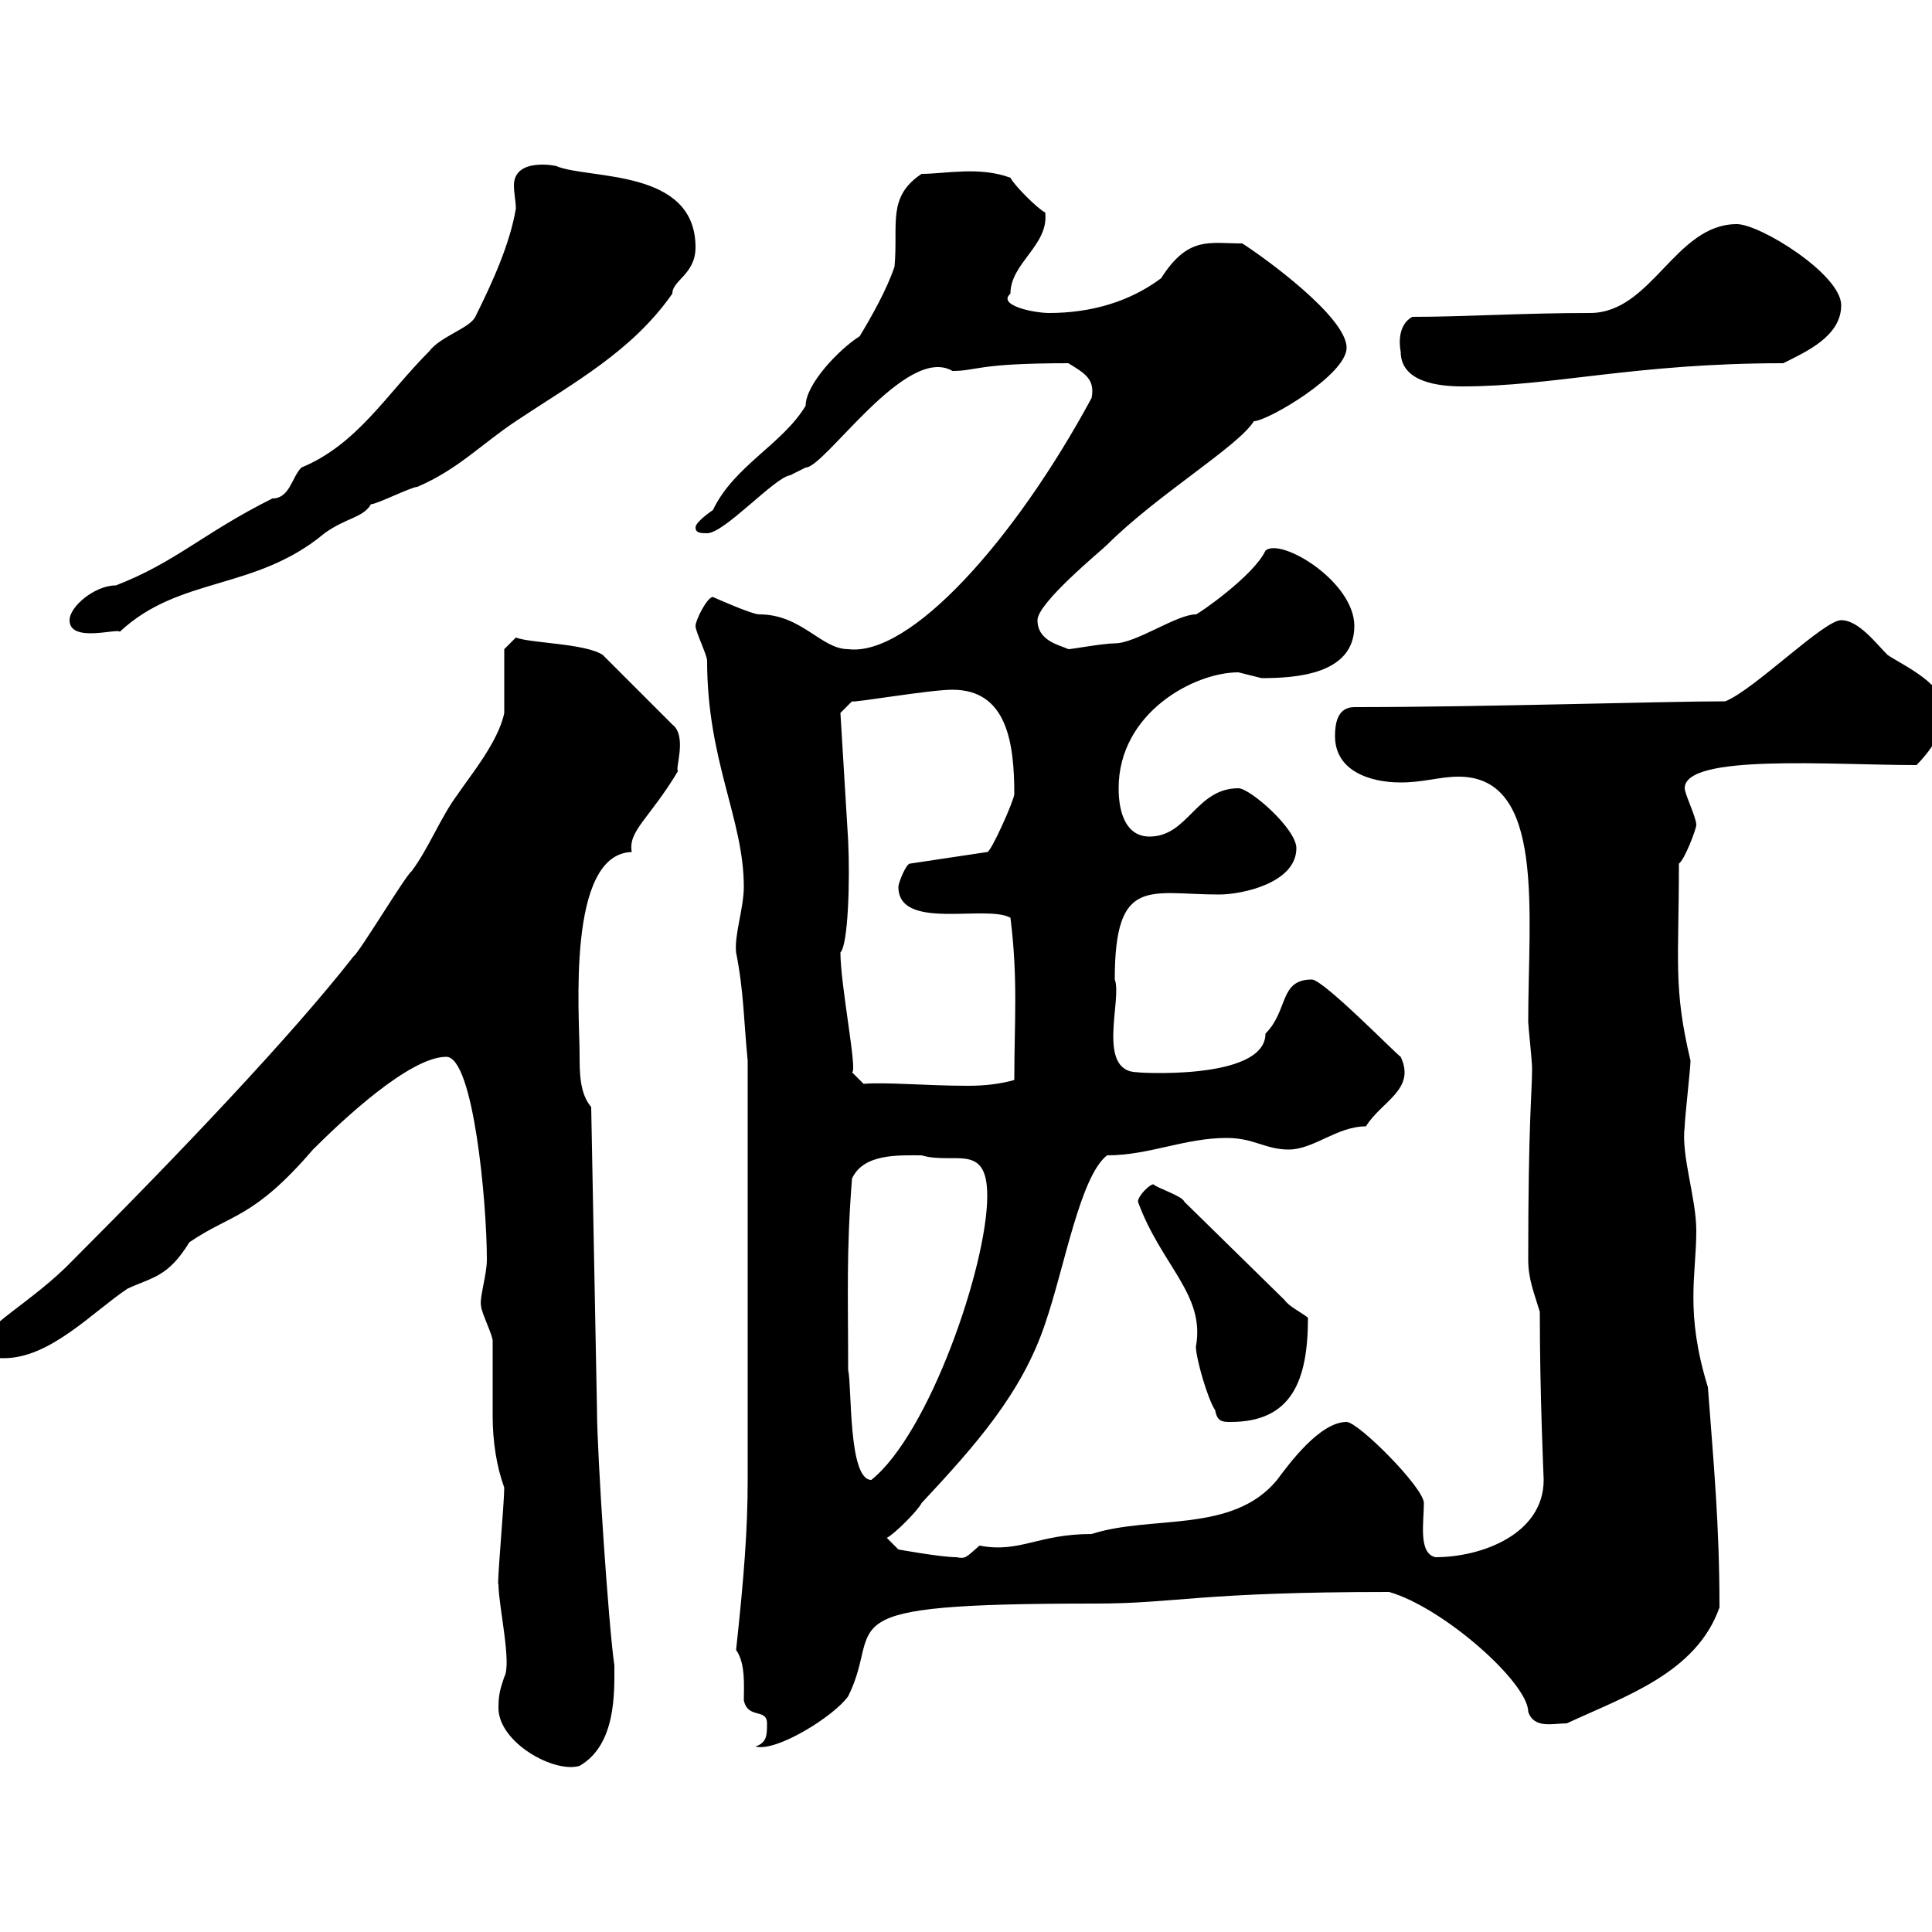 <svg xmlns="http://www.w3.org/2000/svg" xmlns:xlink="http://www.w3.org/1999/xlink" width="300" height="300"><path d="M77.40 265.20C77.40 270.60 86.10 275.40 90 274.20C95.70 270.90 95.40 262.80 95.40 258.60C94.50 252.60 92.70 225.60 92.70 219L91.80 171.90C90 169.80 90 166.50 90 163.80C90 157.80 87.90 132.60 98.10 132.30C97.50 129 100.80 127.20 105.30 119.70C104.70 119.70 106.80 114.30 104.40 112.50L93.60 101.70C90.90 99.90 82.50 99.90 80.10 99L78.30 100.80C78.30 102.60 78.30 108.90 78.30 110.70C77.40 115.20 72.90 120.60 71.10 123.30C68.40 126.90 66.60 131.70 63.90 135.30C63 135.90 55.80 147.90 54.90 148.50C45.30 160.80 27.60 179.40 11.40 195.60C5.10 202.20-3 206.10-3 209.10C-2.10 210.90-2.70 210.90 0.60 210.90C7.80 210.90 14.40 203.70 19.80 200.10C23.70 198.30 26.10 198.30 29.40 192.90C36 188.40 39.30 189.30 48.60 178.50C53.10 174 63.60 164.10 69.30 164.10C73.50 164.10 75.60 186.60 75.60 195.60C75.60 198 74.40 201.60 74.70 202.80C74.70 203.70 76.50 207.30 76.50 208.20C76.50 209.70 76.50 211.20 76.50 213C76.50 215.10 76.50 217.80 76.50 219.90C76.50 223.80 77.10 227.70 78.30 231C78.30 233.40 77.10 246.60 77.40 246C77.40 249.30 79.50 258.30 78.30 260.40C77.70 262.20 77.40 263.10 77.40 265.20ZM119.10 267.60C119.10 269.40 119.10 270.60 117.30 271.20C120.60 272.10 129.60 266.40 131.70 263.40C137.40 252 126.60 249 170.10 249C182.70 249 186 247.20 215.70 247.20C224.10 249.60 237.30 261.30 237.30 265.80C238.20 268.50 241.20 267.60 243.30 267.60C252.30 263.40 263.40 259.80 267 249.60C267 236.70 266.10 227.40 265.20 215.40C261.60 203.70 263.40 198 263.40 191.10C263.40 186 261 179.40 261.60 174.90C261.60 173.70 262.50 165.90 262.50 164.70C259.80 153.30 260.70 149.40 260.70 134.10C261.60 133.50 263.40 128.70 263.40 128.10C263.40 126.90 261.60 123.30 261.60 122.40C261.60 117 284.40 118.80 297.60 118.80C299.40 117 302.10 113.40 302.10 110.70C302.10 106.20 295.80 103.50 293.10 101.70C291.30 99.90 288.60 96.30 285.90 96.30C283.20 96.30 272.40 107.10 267.90 108.90C258.30 108.90 230.40 109.80 210.30 109.80C207.60 109.80 207.30 112.50 207.30 114.30C207.30 119.70 212.70 121.50 217.50 121.50C221.10 121.50 223.50 120.60 226.50 120.60C240 120.60 237.30 141.60 237.30 158.70C237.30 159.30 237.90 164.70 237.90 165.90C237.90 169.80 237.30 174 237.30 195.60C237.30 198.60 238.20 200.70 239.10 203.70C239.10 216.60 239.70 229.50 239.70 229.80C239.70 238.20 230.10 241.80 222.90 241.80C220.20 241.20 221.10 236.40 221.10 233.40C221.10 231 210.90 220.80 209.10 220.80C204.90 220.80 200.10 227.40 198.30 229.80C191.40 238.20 178.80 235.20 169.50 238.20C161.10 238.20 158.40 241.20 152.10 240C150 241.80 150 242.10 148.50 241.80C146.10 241.80 139.50 240.60 139.50 240.60L137.70 238.80C138.90 238.20 142.50 234.60 143.10 233.40C151.50 224.40 158.70 216.30 162.30 205.50C165.30 196.80 167.70 182.70 171.90 179.40C178.50 179.40 183.90 176.70 190.50 176.70C194.70 176.70 196.50 178.50 200.10 178.50C204 178.50 207.60 174.90 212.10 174.90C214.50 171 219.90 169.20 217.50 164.10C216.90 163.80 205.50 152.10 203.70 152.10C198.60 152.10 200.10 156.90 196.50 160.50C196.50 168 175.50 166.50 176.70 166.50C170.10 166.50 174.30 155.10 173.10 152.10C173.10 135.90 178.50 138.90 189.30 138.90C192.90 138.90 201.30 137.10 201.30 131.70C201.30 128.70 194.10 122.40 192.30 122.40C185.70 122.40 184.50 129.90 178.50 129.90C174.90 129.90 173.70 126.30 173.70 122.40C173.70 110.70 185.40 104.40 192.30 104.40C192.30 104.40 195.90 105.30 195.90 105.30C201.30 105.30 210.30 104.70 210.30 97.20C210.30 90.30 198.90 83.40 196.50 85.50C194.70 89.40 186 95.40 185.70 95.40C182.70 95.40 176.40 99.90 173.10 99.90C171.30 99.90 166.50 100.80 165.90 100.80C164.70 100.20 161.10 99.60 161.10 96.30C161.10 93.60 171 85.50 171.90 84.60C179.70 76.80 192.30 69.30 194.70 65.40C196.80 65.40 209.10 58.20 209.10 54C209.10 49.20 196.20 39.90 192.90 37.80C187.80 37.80 184.50 36.60 180.30 43.20C175.50 46.80 169.50 48.60 162.90 48.60C160.50 48.60 154.80 47.40 156.90 45.60C156.90 40.80 162.90 38.10 162.30 33C161.10 32.40 157.50 28.80 156.90 27.60C152.10 25.80 146.70 27 143.10 27C137.70 30.60 139.50 34.80 138.90 41.40C137.70 45 135.30 49.20 133.50 52.20C130.20 54.30 125.10 59.70 125.10 63C121.50 69 114 72.30 110.70 79.20C110.70 79.20 108 81 108 81.90C108 82.80 108.90 82.80 109.80 82.80C112.50 82.80 120.30 74.10 122.70 73.80C122.70 73.80 125.10 72.60 125.10 72.60C128.10 72.60 140.70 53.40 147.90 57.60C151.80 57.60 151.50 56.40 165.90 56.40C168.30 57.90 170.10 58.80 169.50 61.80C157.50 84 141.30 102 131.70 100.80C127.50 100.80 124.50 95.40 117.90 95.40C116.70 95.40 110.70 92.70 110.70 92.70C109.80 92.70 108 96.30 108 97.20C108 98.10 109.80 101.70 109.80 102.60C109.80 118.20 115.50 127.20 115.50 137.70C115.50 141 114 145.20 114.30 147.90C115.50 153.90 115.50 158.70 116.10 164.70L116.10 229.80C116.10 237.60 115.50 245.10 114.30 256.20C115.80 258.30 115.50 261.90 115.50 264C116.10 267 119.10 265.20 119.10 267.60ZM131.70 212.70C131.70 201 131.40 194.40 132.30 183C134.10 179.10 139.50 179.40 143.10 179.40C148.20 180.90 153.30 177.30 153.30 185.70C153.30 196.50 144.30 222.60 135.30 229.80C131.70 229.80 132.30 215.40 131.70 212.70ZM188.70 219C189 220.80 189.90 220.80 191.10 220.80C200.70 220.80 203.10 214.20 203.10 204.60C201.90 203.70 200.10 202.80 199.50 201.90L183.90 186.60C183.60 185.70 179.70 184.50 179.10 183.90C178.50 183.90 176.70 185.70 176.70 186.60C180.30 196.50 187.20 201 185.70 209.10C185.70 210.90 187.50 217.20 188.70 219ZM130.50 147.90C131.70 146.70 132 136.80 131.70 130.50L130.50 110.70L132.30 108.90C132.30 109.20 144.30 107.10 147.90 107.10C156.30 107.10 157.50 115.20 157.50 123.30C157.50 124.20 153.90 132.30 153.30 132.30L141.30 134.10C140.70 134.10 139.50 137.10 139.50 137.70C139.50 144.60 153 140.40 156.90 142.50C158.10 152.10 157.50 158.70 157.50 167.70C155.40 168.30 153 168.60 150.30 168.60C144 168.60 137.40 168 134.10 168.30L132.30 166.50C133.20 166.50 130.50 153 130.50 147.90ZM10.80 96.30C10.80 99.90 18.30 97.50 18.60 98.10C27.90 89.40 39.60 91.80 50.40 82.80C53.70 80.40 56.40 80.40 57.60 78.30C58.50 78.30 63.90 75.60 64.80 75.60C71.10 72.90 74.70 69 80.10 65.40C89.10 59.40 98.10 54.60 104.40 45.60C104.40 43.50 108 42.60 108 38.40C108 26.10 91.50 27.90 86.40 25.80C86.70 25.80 79.80 24.30 79.80 28.80C79.80 30 80.10 31.20 80.10 32.40C79.20 37.80 76.50 43.80 73.80 49.20C72.90 51 68.40 52.20 66.60 54.60C60 61.20 55.50 69 46.80 72.60C45.30 74.10 45 77.40 42.30 77.40C31.50 82.80 27.30 87.30 18 90.90C14.70 90.90 10.80 94.20 10.80 96.30ZM217.50 54.60C217.50 59.40 223.50 60 227.10 60C241.20 60 253.80 56.40 276.90 56.40C280.50 54.60 285.90 52.20 285.90 47.40C285.90 42.60 273.30 34.80 269.70 34.80C260.10 34.80 256.50 48.60 246.90 48.60C236.40 48.60 227.40 49.20 219.30 49.20C216.60 50.70 217.50 54.60 217.50 54.60Z"/></svg>